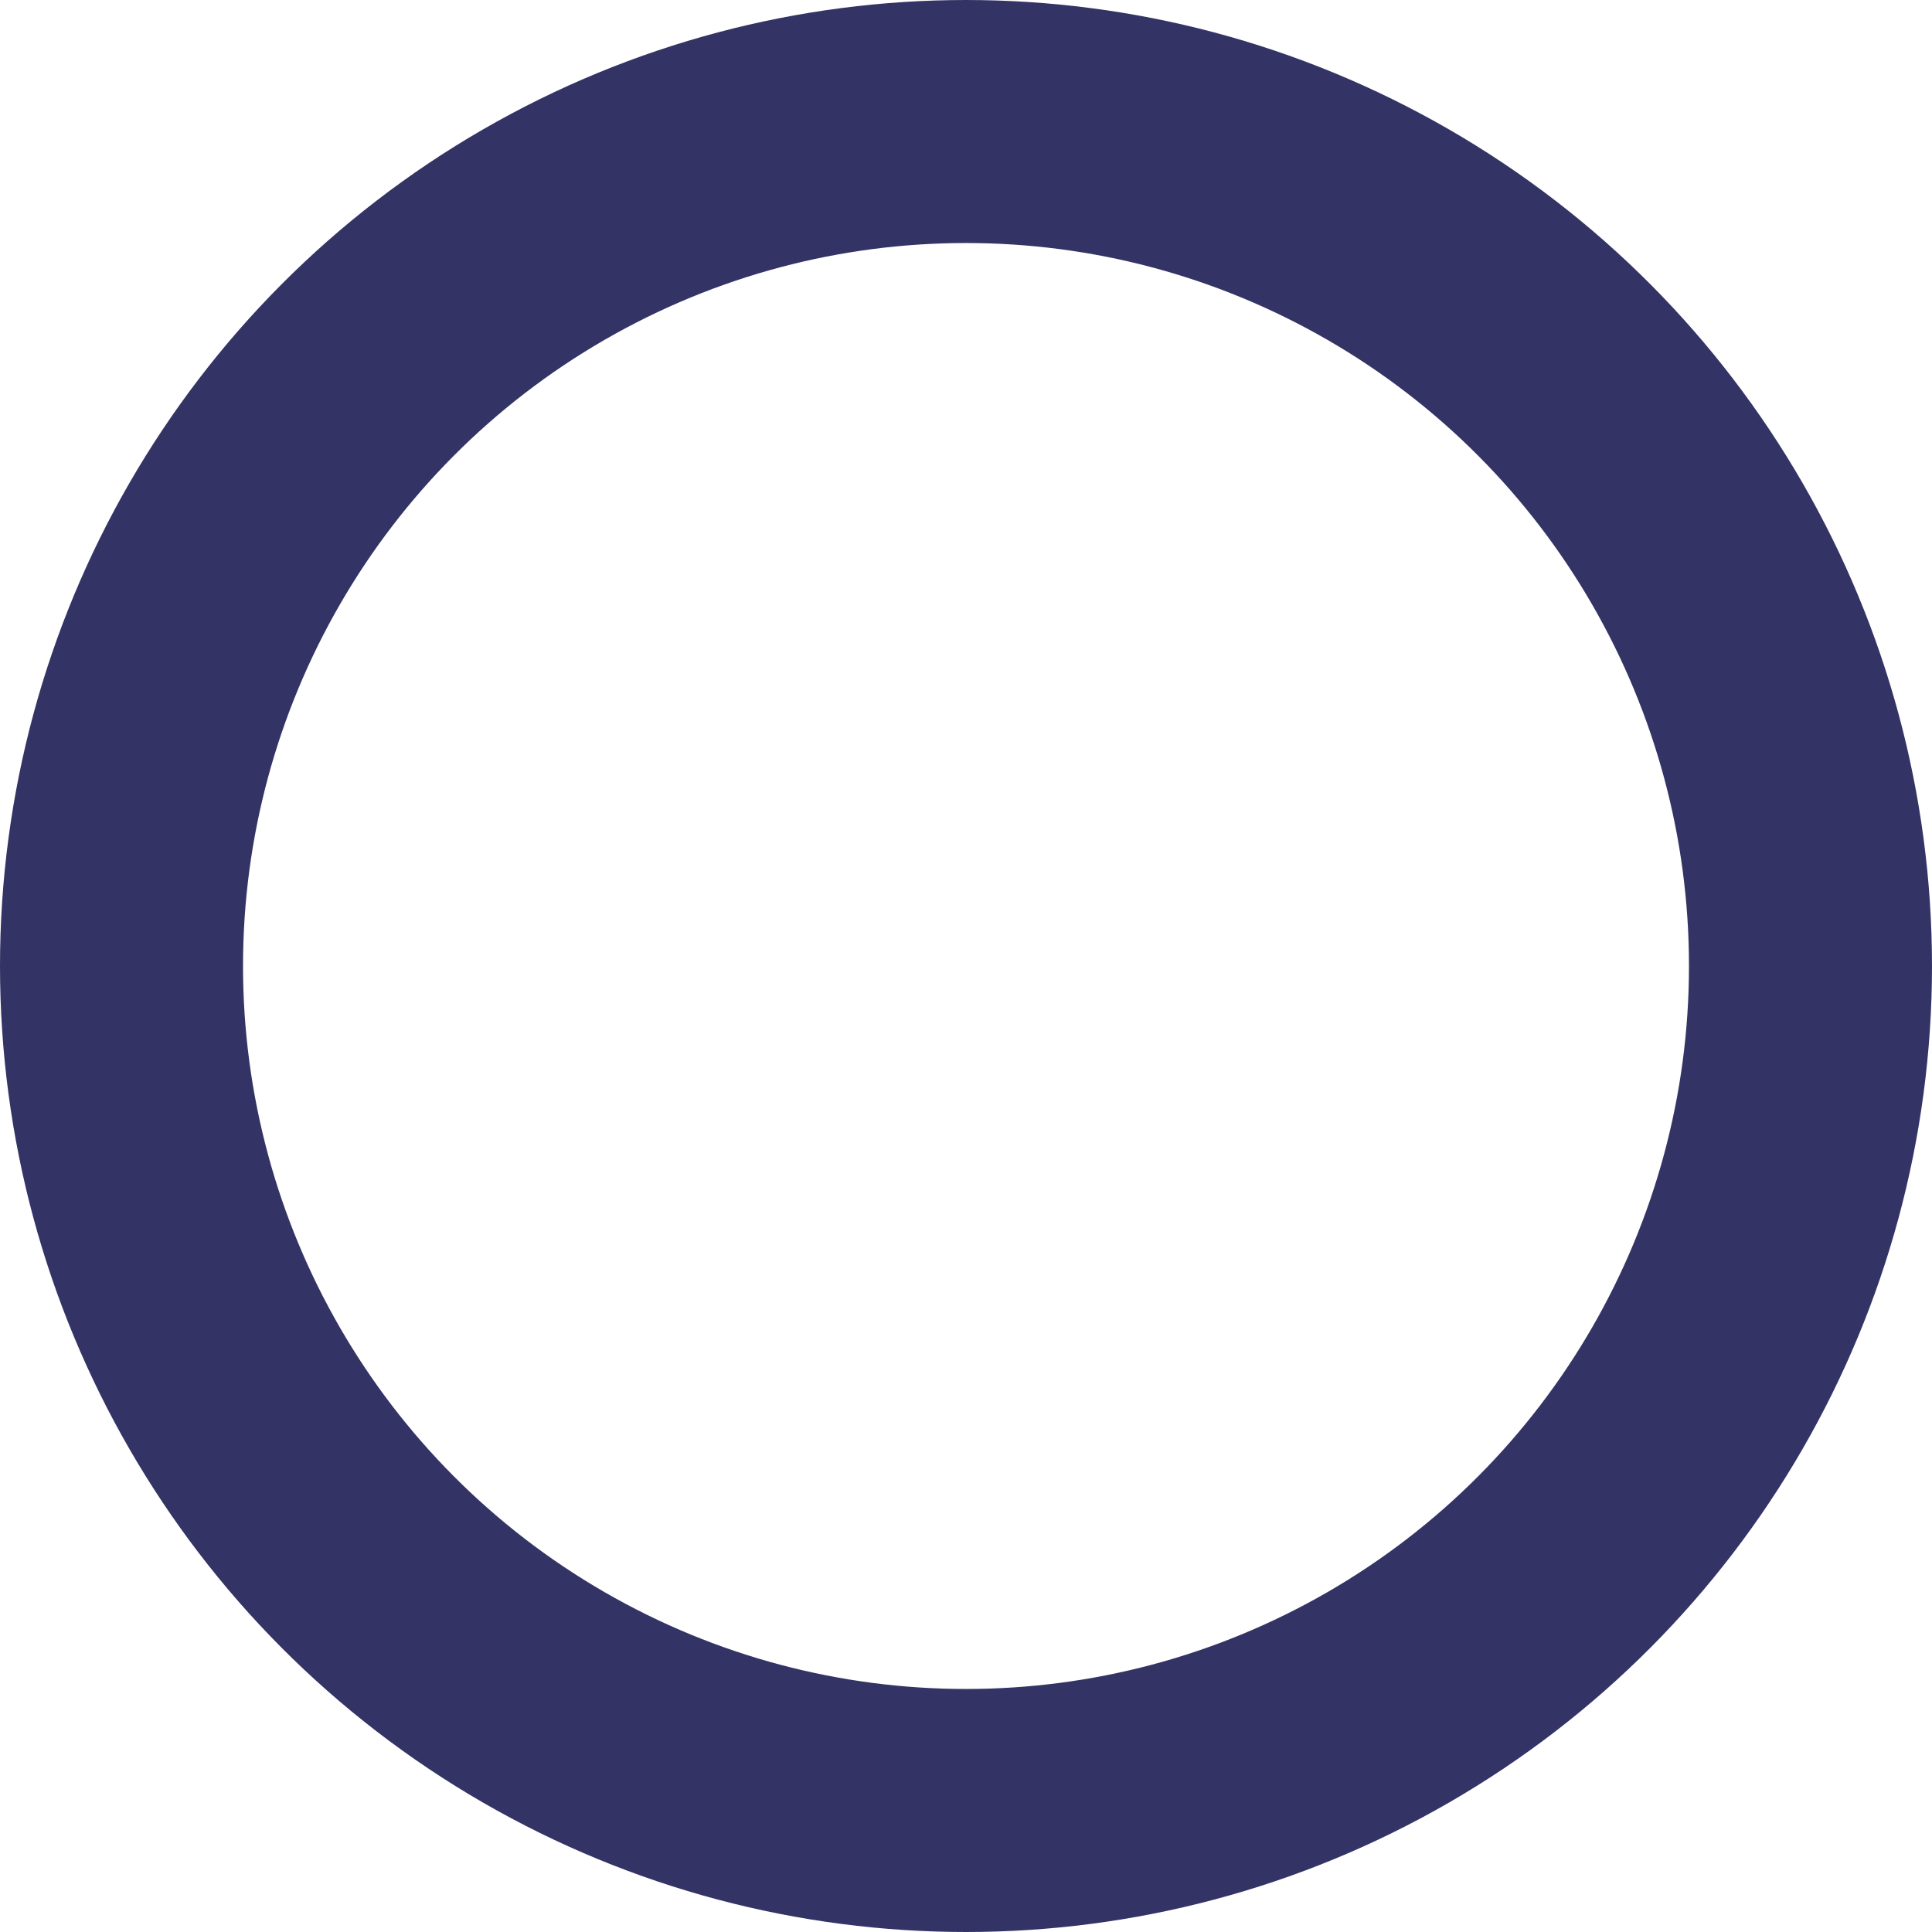 <?xml version="1.0" encoding="utf-8"?>
<!-- Generator: Adobe Illustrator 22.0.1, SVG Export Plug-In . SVG Version: 6.00 Build 0)  -->
<svg version="1.1" id="Layer_1" xmlns="http://www.w3.org/2000/svg" xmlns:xlink="http://www.w3.org/1999/xlink" x="0px" y="0px"
	 viewBox="0 0 31.8 31.8" style="enable-background:new 0 0 31.8 31.8;" xml:space="preserve">
<style type="text/css">
	.bluecircle{fill:transparent;stroke:#333366;stroke-width:4;stroke-linecap:round;stroke-miterlimit:10;}
</style>
<circle class="bluecircle" cx="15.9" cy="15.9" r="13.9"/>
</svg>
